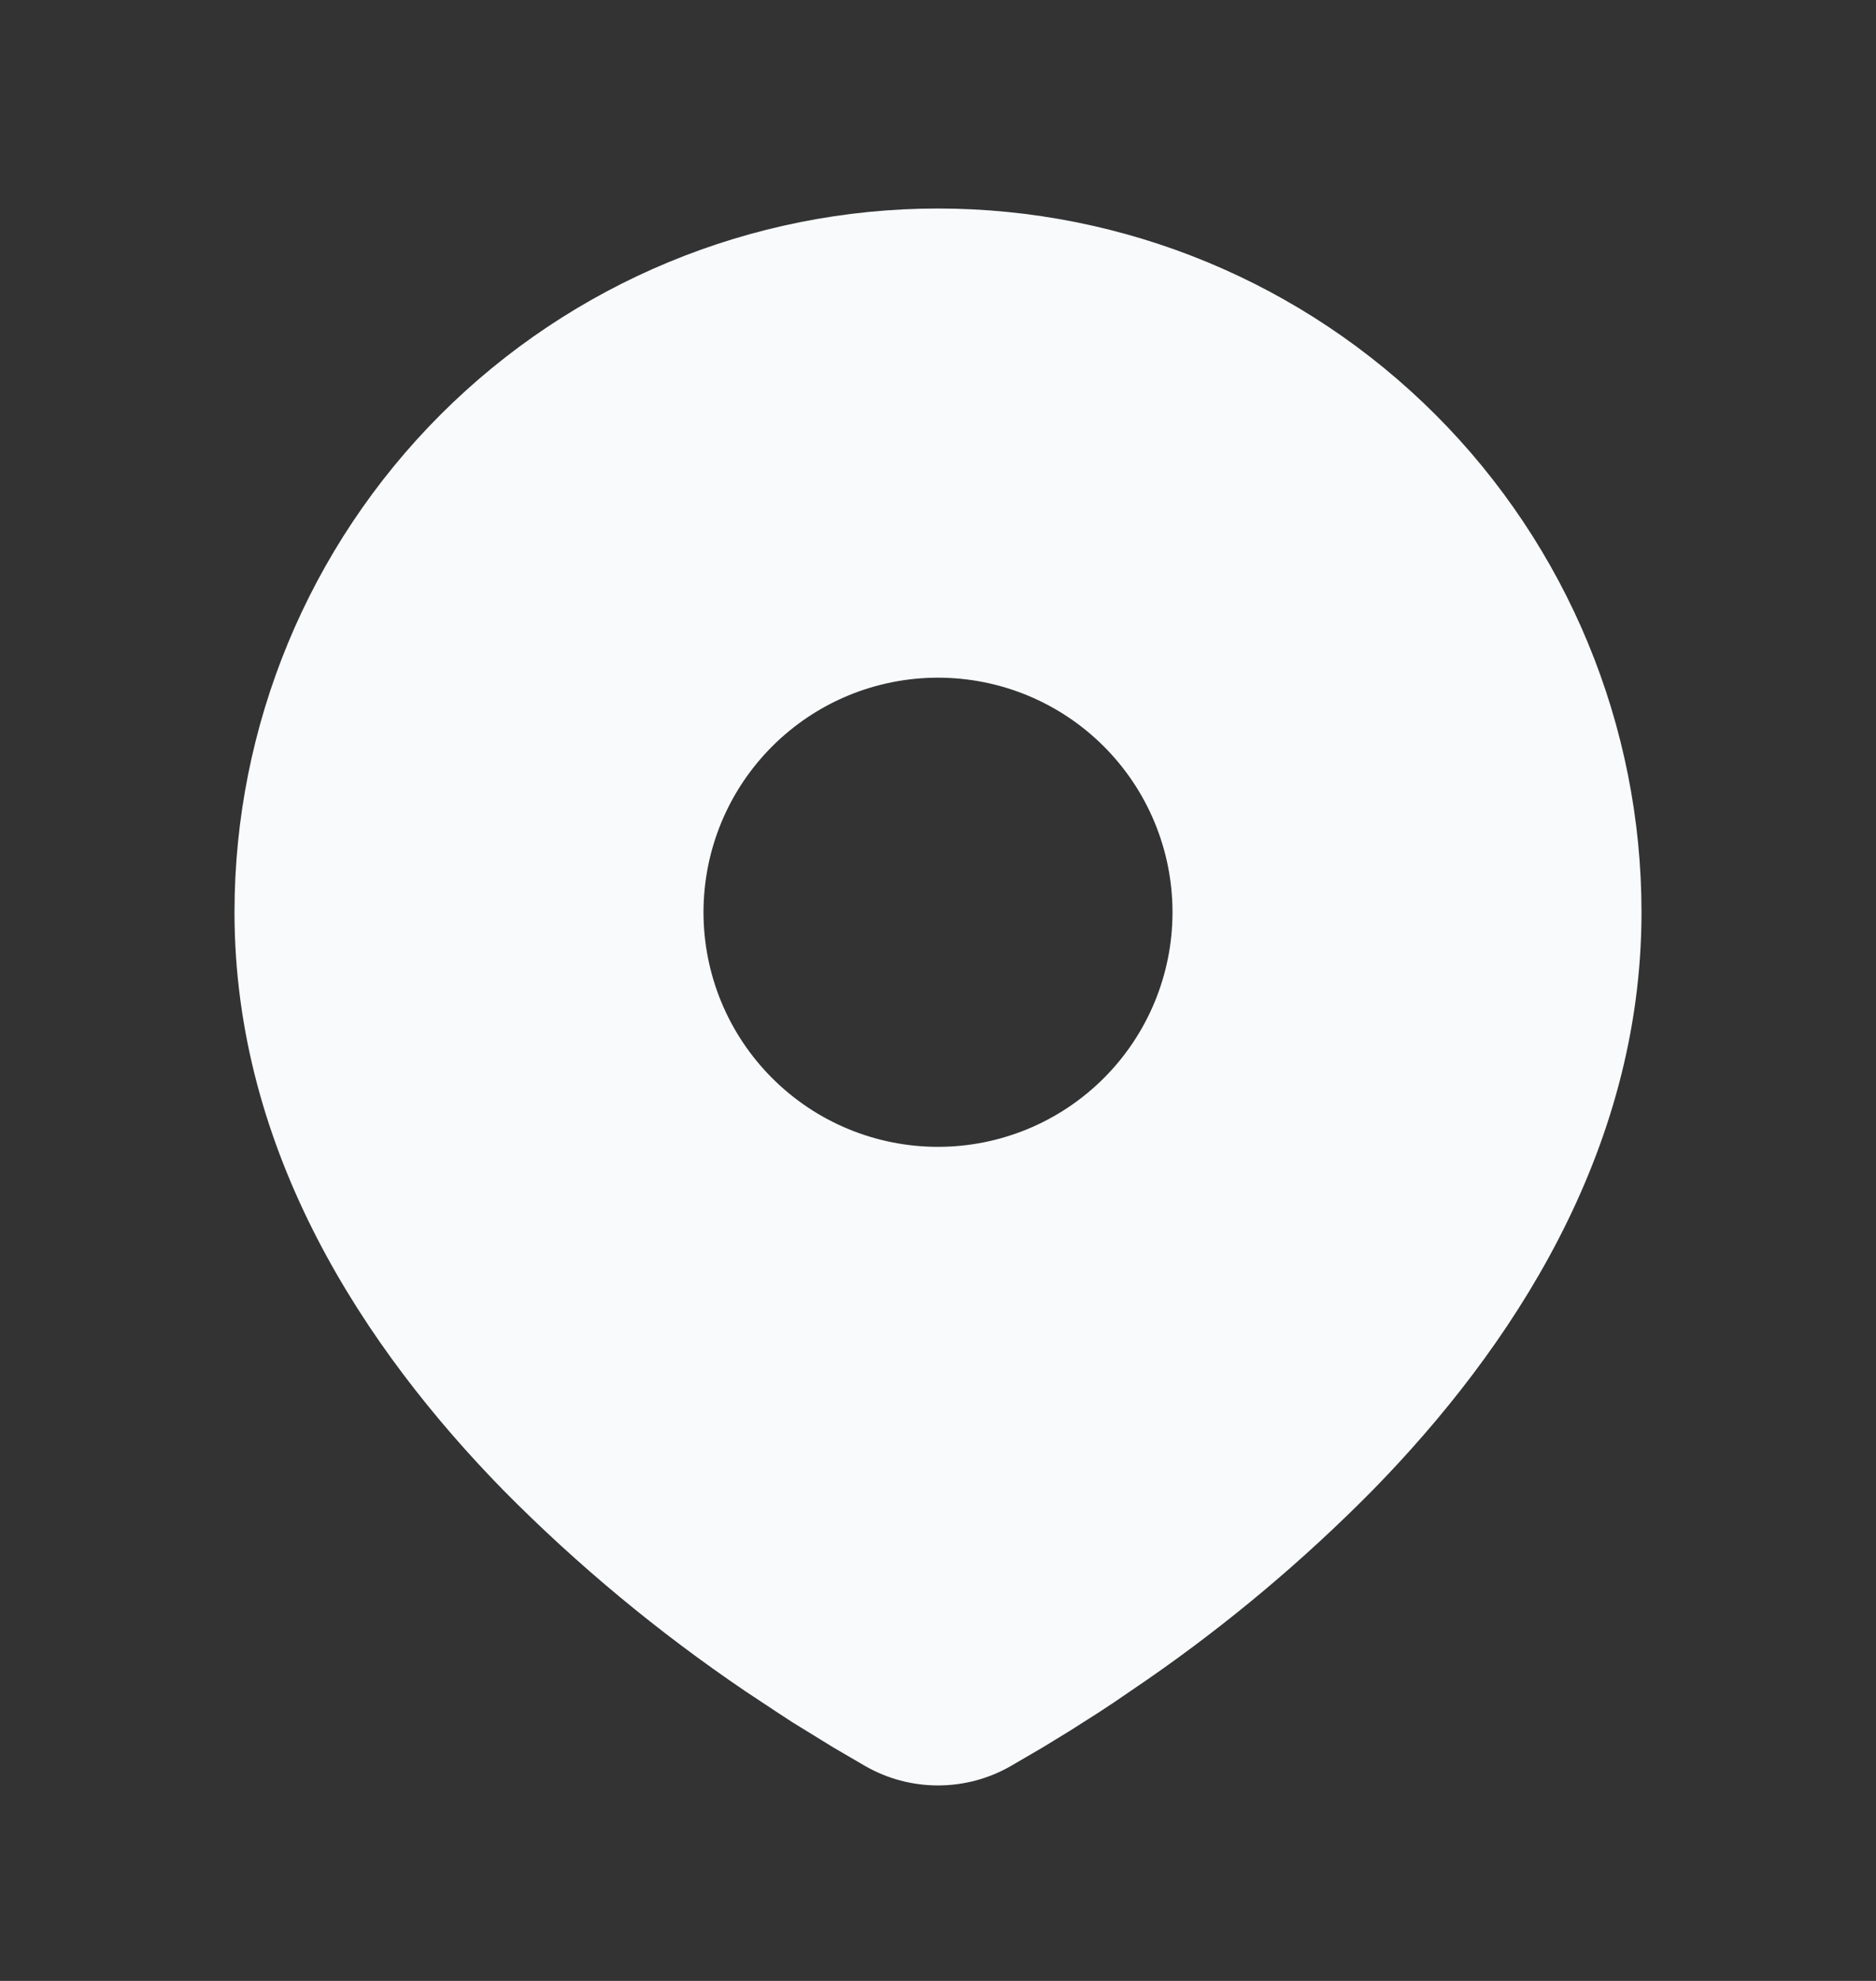<svg width="18" height="19" viewBox="0 0 18 19" fill="none" xmlns="http://www.w3.org/2000/svg">
<rect x="0" y="0" width="18" height="19" fill="#333333" stroke="none"/>
<path d="M9 2C10.79 2 12.507 2.711 13.773 3.977C15.039 5.243 15.75 6.96 15.75 8.75C15.75 11.056 14.493 12.943 13.168 14.296C12.507 14.965 11.785 15.572 11.011 16.108L10.692 16.326L10.542 16.425L10.259 16.605L10.007 16.759L9.695 16.941C9.483 17.062 9.244 17.125 9 17.125C8.756 17.125 8.517 17.062 8.305 16.941L7.993 16.759L7.603 16.519L7.459 16.425L7.151 16.221C6.317 15.656 5.54 15.012 4.832 14.296C3.507 12.942 2.25 11.056 2.25 8.75C2.25 6.96 2.961 5.243 4.227 3.977C5.493 2.711 7.21 2 9 2ZM9 6.5C8.705 6.5 8.412 6.558 8.139 6.671C7.866 6.784 7.618 6.95 7.409 7.159C7.2 7.368 7.034 7.616 6.921 7.889C6.808 8.162 6.75 8.455 6.75 8.75C6.75 9.045 6.808 9.338 6.921 9.611C7.034 9.884 7.2 10.132 7.409 10.341C7.618 10.55 7.866 10.716 8.139 10.829C8.412 10.942 8.705 11 9 11C9.597 11 10.169 10.763 10.591 10.341C11.013 9.919 11.25 9.347 11.25 8.75C11.25 8.153 11.013 7.581 10.591 7.159C10.169 6.737 9.597 6.5 9 6.5Z" fill="#F8FAFC"/>
</svg>
